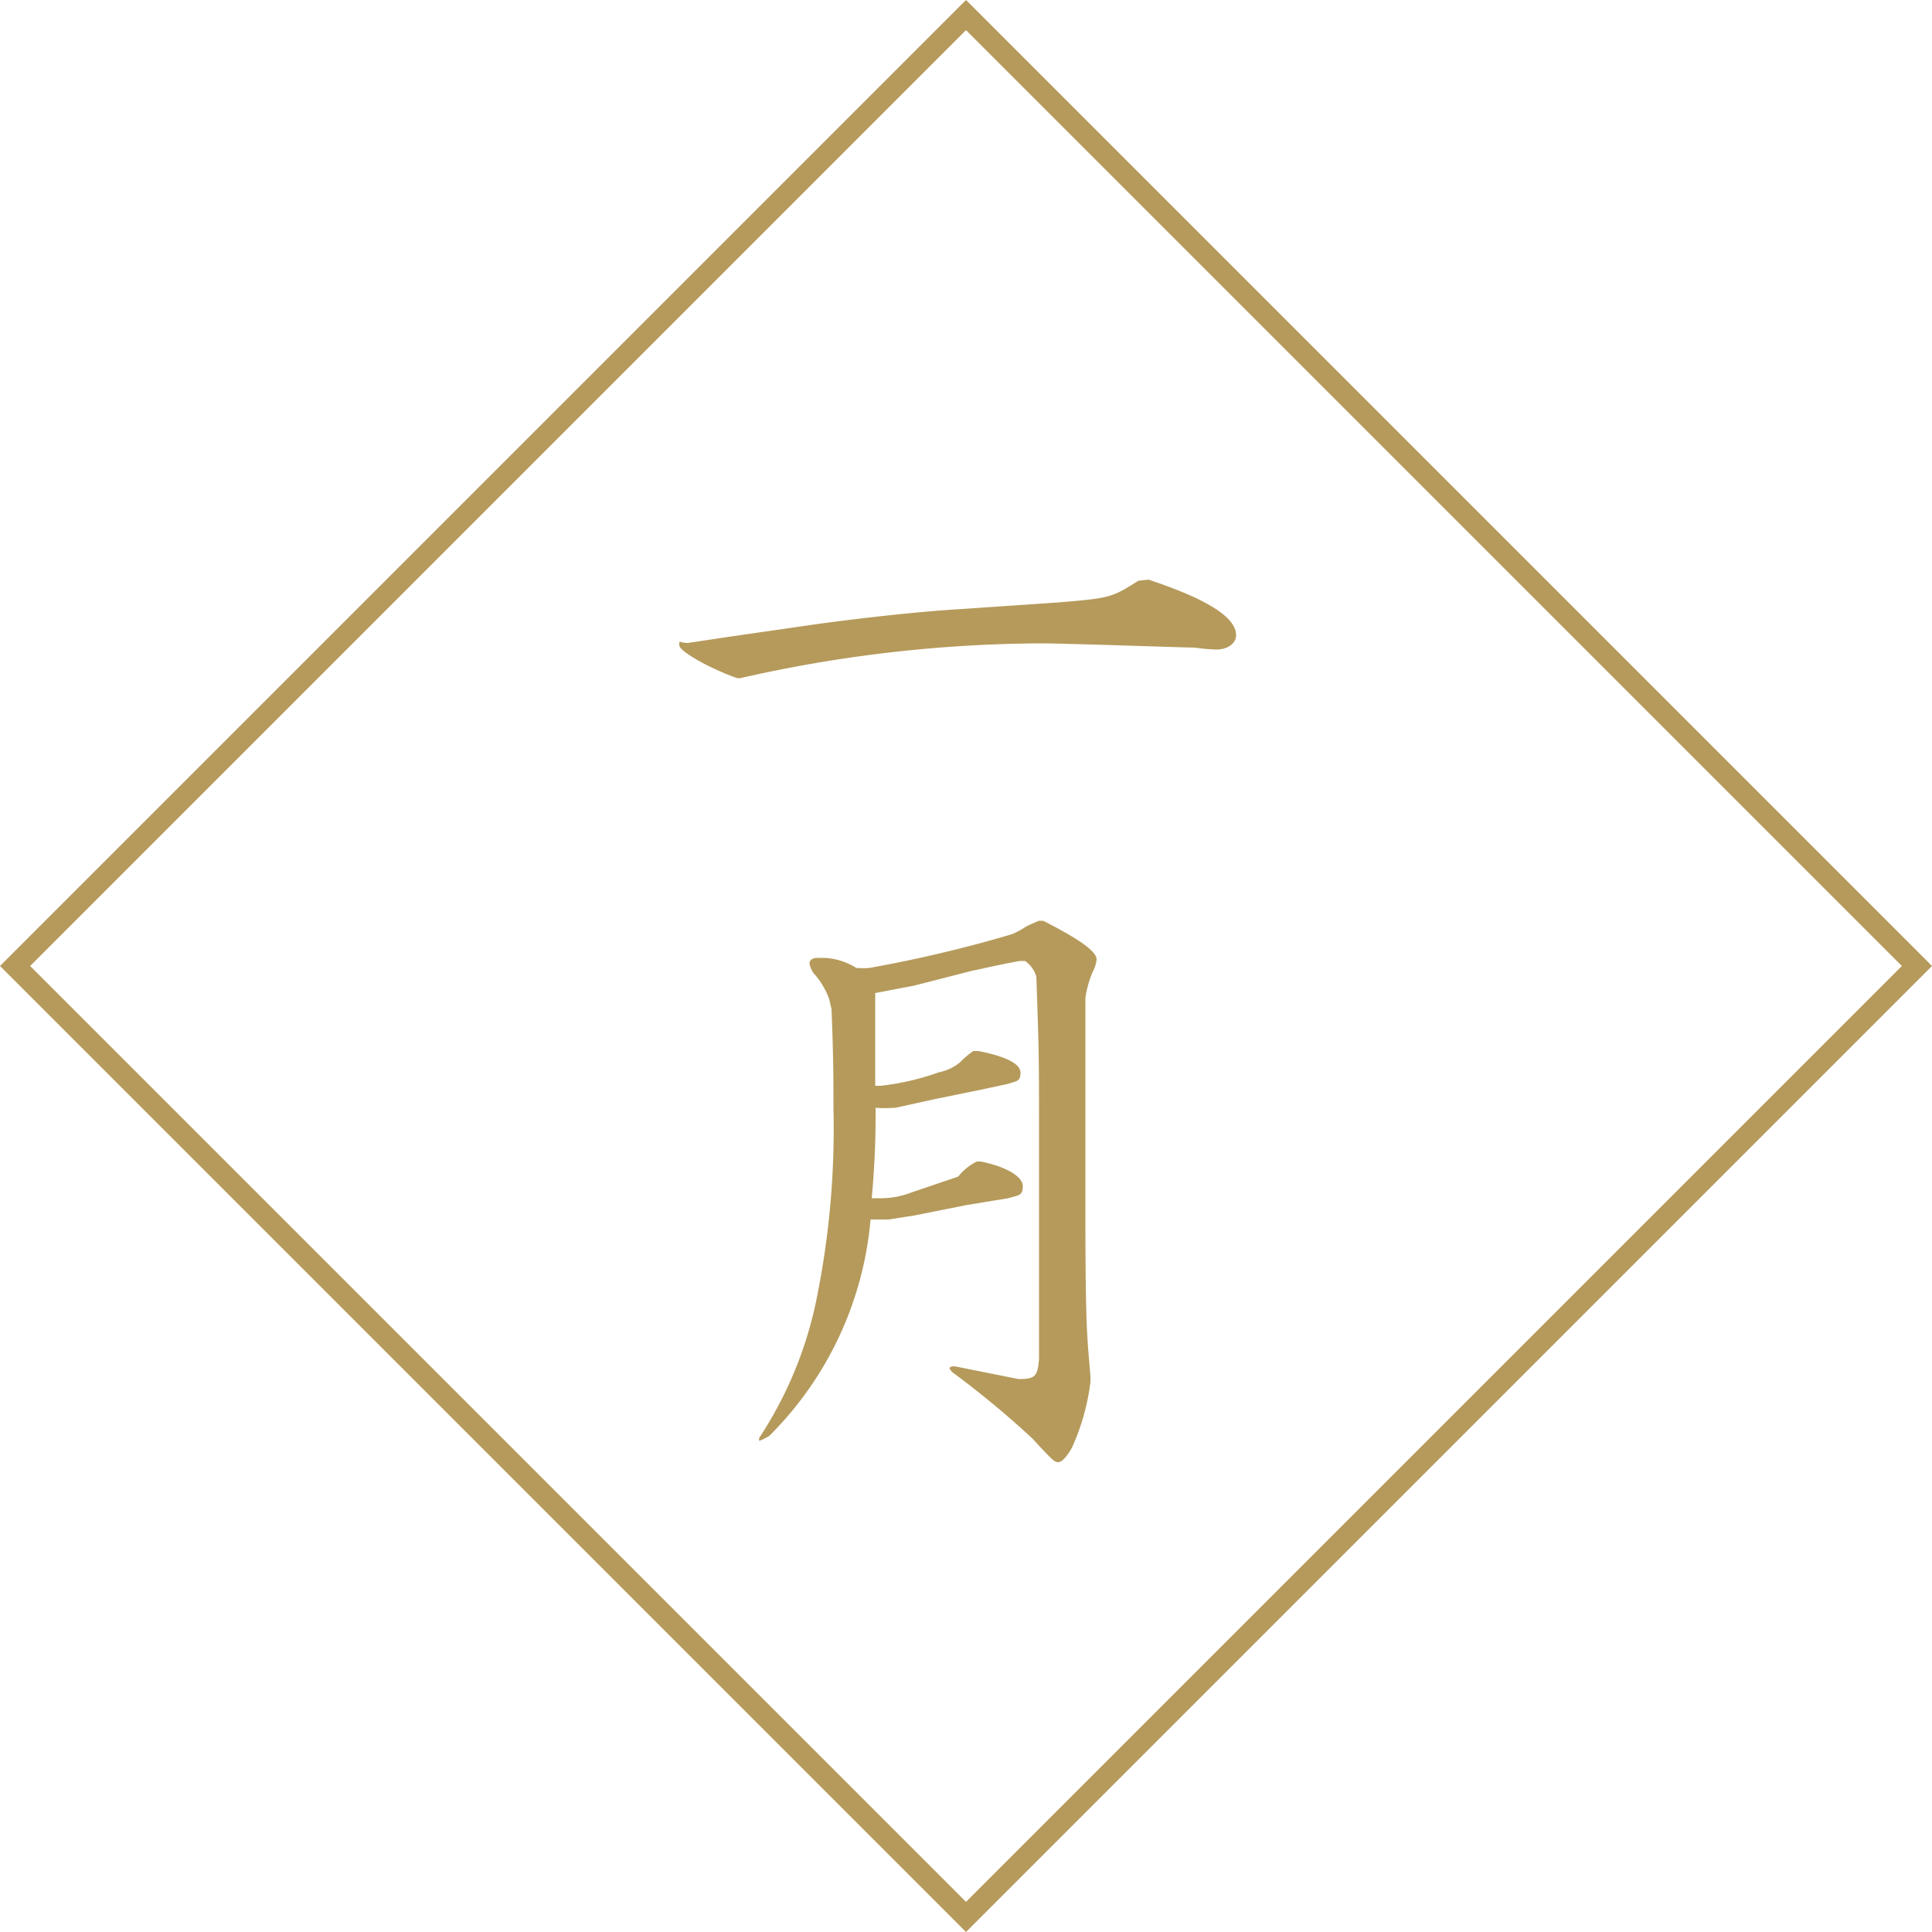 <svg xmlns="http://www.w3.org/2000/svg" viewBox="0 0 50 50"><defs><style>.cls-1{fill:#b59a5b;}</style></defs><g id="レイヤー_2" data-name="レイヤー 2"><g id="design"><path class="cls-1" d="M29.72,15c1.6.53,2.27,1,2.27,1.44,0,.21-.22.37-.51.37a5.13,5.13,0,0,1-.56-.05c-.23,0-3.35-.11-4-.11a35.67,35.67,0,0,0-7.76.9h-.08c-.67-.23-1.5-.69-1.5-.85s0-.06.22-.06l1-.15,2.35-.34c1.49-.2,2.76-.33,3.76-.39l2.49-.17c1.31-.11,1.37-.12,2.06-.56Z"/><path class="cls-1" d="M21.46,25.86a2,2,0,0,0-.4-.67.59.59,0,0,1-.11-.26c0-.09.09-.14.2-.14h.16a1.67,1.67,0,0,1,.85.26,2.18,2.18,0,0,0,.34,0,34.11,34.11,0,0,0,3.68-.87,1.87,1.87,0,0,0,.34-.18c.14-.08.19-.09.36-.17H27c.88.45,1.38.78,1.38,1a.89.89,0,0,1-.1.32,2.65,2.65,0,0,0-.19.68v5.48c0,3.13.05,3.33.13,4.3v.16a5.83,5.83,0,0,1-.48,1.7c-.14.24-.26.37-.35.37s-.11,0-.67-.61a24,24,0,0,0-2.09-1.73l-.06-.09s0-.05.14-.05l1.65.33c.42,0,.5-.06.53-.54v-5.8c0-1.93,0-2.12-.07-4.08a.77.77,0,0,0-.29-.4h-.14c-.61.11-1,.21-1.22.25l-1.52.39-1,.19,0,.1v.78c0,.46,0,.72,0,1.52h.14a6.57,6.57,0,0,0,1.51-.35,1.22,1.22,0,0,0,.56-.27,2,2,0,0,1,.33-.28h.13c.71.14,1.09.33,1.09.56s-.09.21-.32.29l-.65.14-1.27.26-1,.22h-.06a3,3,0,0,1-.45,0,23,23,0,0,1-.1,2.34h.26a2.17,2.17,0,0,0,.77-.15l1.21-.41a1.38,1.38,0,0,1,.48-.39h.1c.66.13,1.09.39,1.09.64s-.11.23-.38.31L25,31.19l-1.36.27-.64.1h-.47a9,9,0,0,1-2.62,5.6,1.48,1.48,0,0,1-.26.13s0,0,0,0a.13.13,0,0,1,0-.08,10.21,10.21,0,0,0,1.5-3.68,22.07,22.07,0,0,0,.42-4.85c0-.71,0-1.3-.05-2.56Z"/><path class="cls-1" d="M25,.78,49.22,25,25,49.22.78,25,25,.78M25,0,0,25,25,50,50,25,25,0Z"/></g></g></svg>